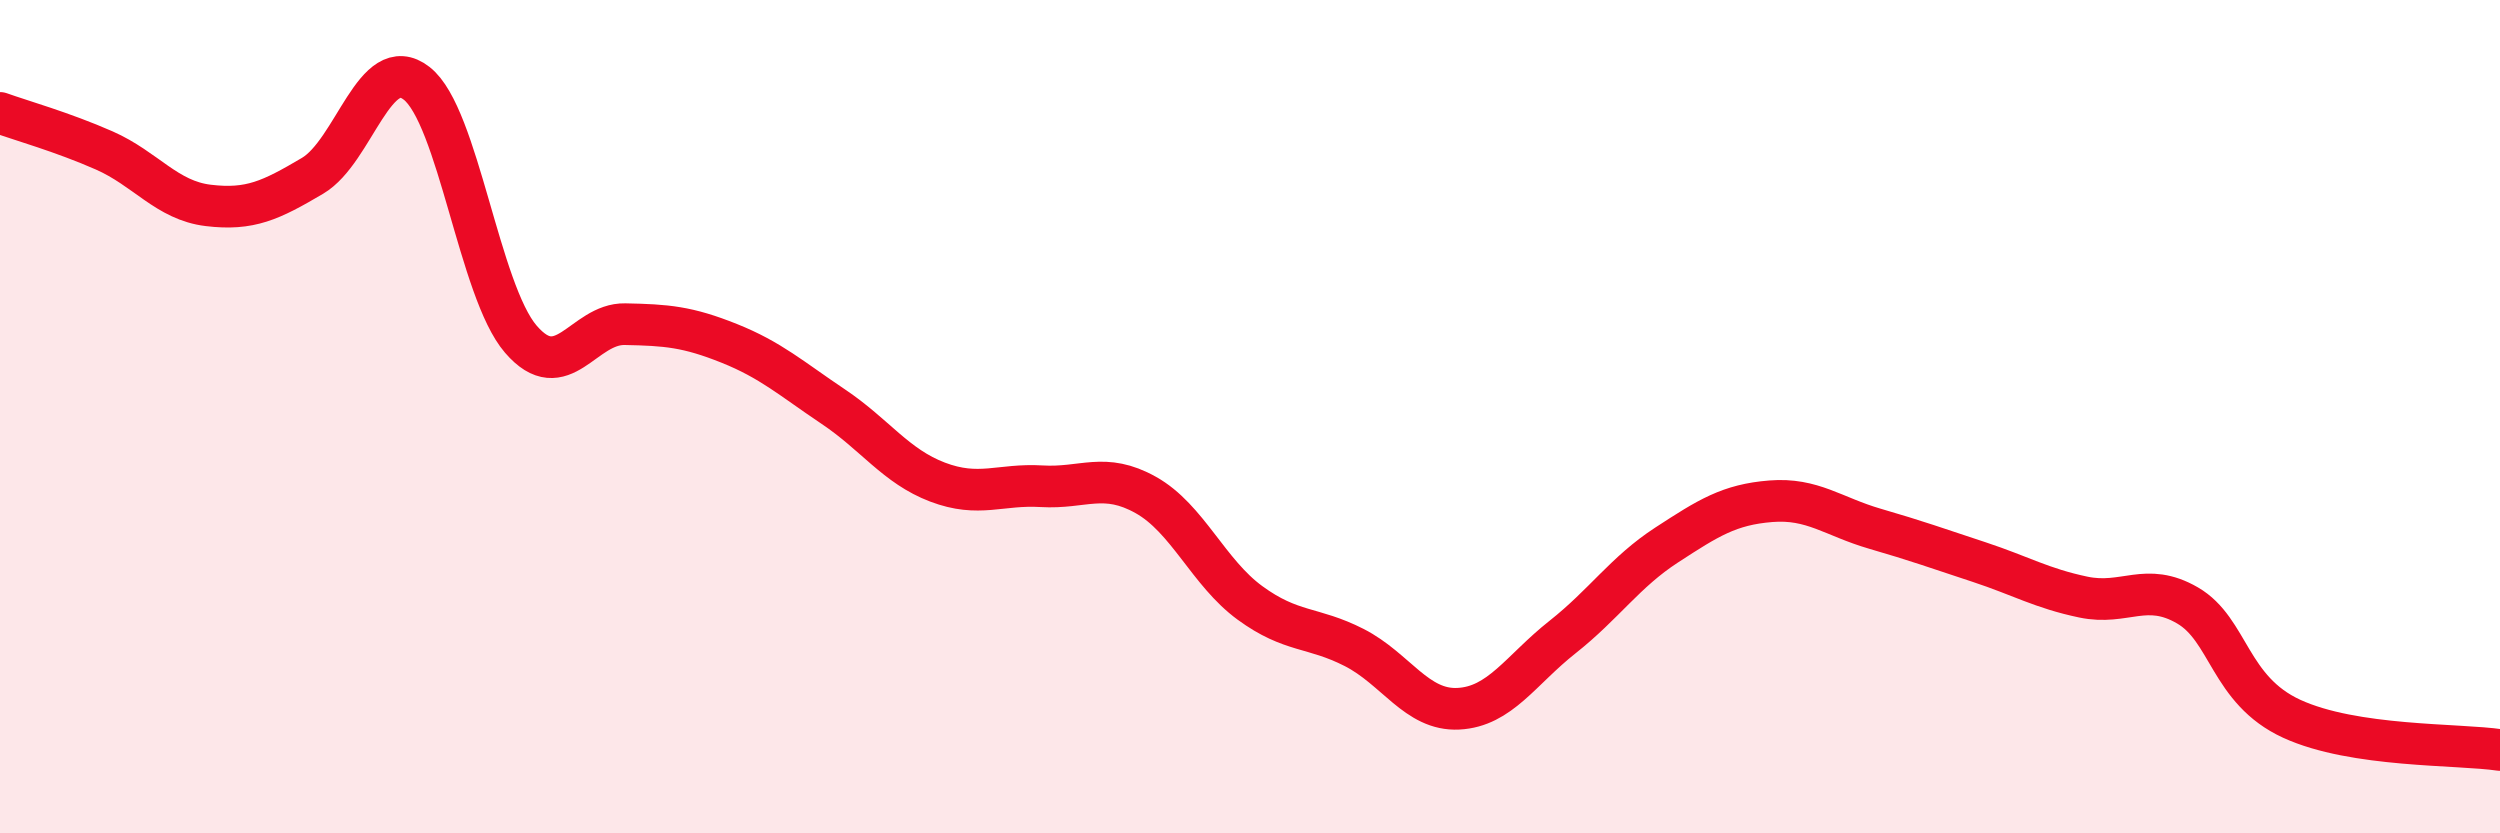 
    <svg width="60" height="20" viewBox="0 0 60 20" xmlns="http://www.w3.org/2000/svg">
      <path
        d="M 0,2.71 C 0.5,2.89 1.5,3.17 2.5,3.61 C 3.5,4.05 4,4.81 5,4.93 C 6,5.05 6.5,4.81 7.5,4.22 C 8.5,3.63 9,1.22 10,2 C 11,2.78 11.5,6.98 12.5,8.14 C 13.5,9.3 14,7.76 15,7.78 C 16,7.8 16.5,7.84 17.5,8.24 C 18.5,8.64 19,9.09 20,9.76 C 21,10.43 21.5,11.19 22.5,11.57 C 23.5,11.95 24,11.61 25,11.67 C 26,11.73 26.5,11.32 27.5,11.88 C 28.5,12.44 29,13.74 30,14.47 C 31,15.2 31.5,15.03 32.5,15.54 C 33.5,16.05 34,17.06 35,17.01 C 36,16.96 36.5,16.08 37.5,15.29 C 38.5,14.5 39,13.73 40,13.08 C 41,12.43 41.5,12.11 42.5,12.03 C 43.5,11.95 44,12.4 45,12.69 C 46,12.98 46.5,13.16 47.5,13.49 C 48.5,13.82 49,14.12 50,14.33 C 51,14.54 51.5,13.95 52.5,14.53 C 53.5,15.11 53.5,16.56 55,17.25 C 56.5,17.94 59,17.85 60,18L60 20L0 20Z"
        fill="#EB0A25"
        opacity="0.1"
        stroke-linecap="round"
        stroke-linejoin="round"
      />
      <path
        d="M 0,2.71 C 0.5,2.89 1.5,3.17 2.5,3.61 C 3.5,4.05 4,4.81 5,4.93 C 6,5.05 6.5,4.81 7.5,4.22 C 8.5,3.63 9,1.22 10,2 C 11,2.78 11.5,6.98 12.5,8.14 C 13.5,9.3 14,7.76 15,7.78 C 16,7.8 16.5,7.84 17.5,8.24 C 18.5,8.64 19,9.09 20,9.76 C 21,10.43 21.5,11.19 22.5,11.57 C 23.5,11.95 24,11.61 25,11.67 C 26,11.73 26.5,11.32 27.5,11.88 C 28.5,12.44 29,13.74 30,14.47 C 31,15.2 31.5,15.03 32.5,15.54 C 33.5,16.05 34,17.06 35,17.01 C 36,16.96 36.5,16.08 37.5,15.29 C 38.5,14.5 39,13.73 40,13.08 C 41,12.43 41.5,12.11 42.5,12.03 C 43.5,11.95 44,12.4 45,12.69 C 46,12.98 46.5,13.16 47.5,13.49 C 48.5,13.82 49,14.12 50,14.33 C 51,14.54 51.5,13.95 52.5,14.53 C 53.5,15.11 53.5,16.56 55,17.25 C 56.5,17.94 59,17.85 60,18"
        stroke="#EB0A25"
        stroke-width="1"
        fill="none"
        stroke-linecap="round"
        stroke-linejoin="round"
      />
    </svg>
  